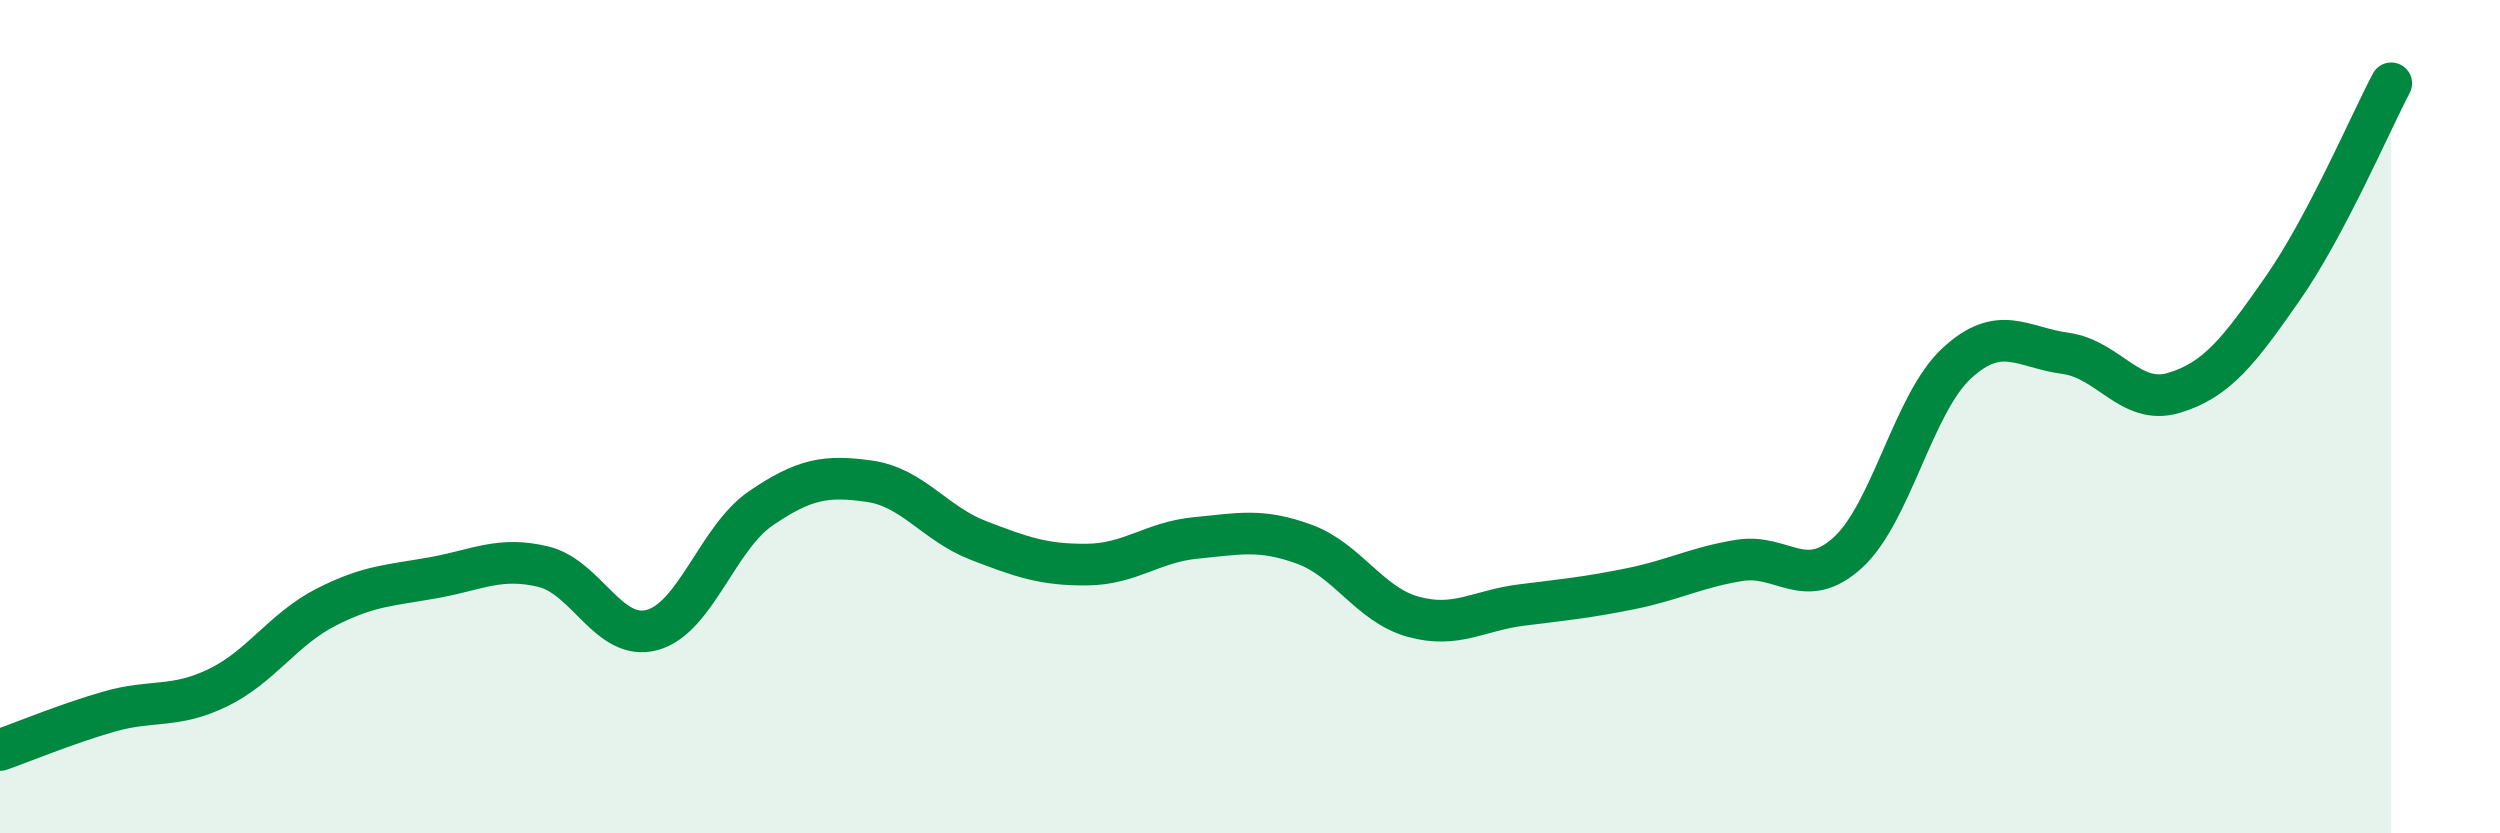 
    <svg width="60" height="20" viewBox="0 0 60 20" xmlns="http://www.w3.org/2000/svg">
      <path
        d="M 0,18 C 0.52,17.82 1.57,17.38 2.61,17.08 C 3.65,16.78 4.18,17.01 5.22,16.51 C 6.26,16.01 6.79,15.1 7.83,14.57 C 8.87,14.04 9.39,14.05 10.43,13.86 C 11.47,13.67 12,13.35 13.04,13.6 C 14.08,13.85 14.61,15.4 15.65,15.12 C 16.69,14.84 17.22,12.91 18.26,12.2 C 19.3,11.49 19.83,11.4 20.87,11.55 C 21.91,11.7 22.44,12.57 23.48,12.97 C 24.52,13.37 25.05,13.56 26.09,13.55 C 27.13,13.54 27.66,13.01 28.7,12.91 C 29.74,12.81 30.26,12.68 31.3,13.06 C 32.34,13.44 32.87,14.51 33.91,14.8 C 34.95,15.09 35.48,14.65 36.52,14.52 C 37.56,14.39 38.09,14.34 39.13,14.13 C 40.17,13.92 40.7,13.62 41.74,13.45 C 42.78,13.28 43.31,14.21 44.35,13.26 C 45.39,12.31 45.92,9.68 46.96,8.72 C 48,7.76 48.53,8.34 49.57,8.48 C 50.61,8.62 51.13,9.74 52.17,9.43 C 53.21,9.12 53.74,8.42 54.78,6.93 C 55.82,5.44 56.87,2.99 57.39,2L57.39 20L0 20Z"
        fill="#008740"
        opacity="0.1"
        stroke-linecap="round"
        stroke-linejoin="round"
      />
      <path
        d="M 0,18 C 0.52,17.82 1.57,17.38 2.61,17.08 C 3.65,16.78 4.18,17.01 5.22,16.51 C 6.26,16.01 6.79,15.1 7.83,14.57 C 8.87,14.04 9.39,14.05 10.43,13.86 C 11.47,13.67 12,13.35 13.04,13.6 C 14.08,13.85 14.61,15.4 15.65,15.12 C 16.69,14.84 17.22,12.91 18.26,12.2 C 19.3,11.49 19.83,11.4 20.87,11.55 C 21.91,11.7 22.44,12.57 23.48,12.97 C 24.52,13.37 25.05,13.56 26.09,13.55 C 27.13,13.54 27.66,13.01 28.7,12.91 C 29.74,12.81 30.26,12.68 31.3,13.06 C 32.34,13.44 32.87,14.51 33.91,14.8 C 34.95,15.09 35.48,14.65 36.52,14.52 C 37.56,14.39 38.09,14.34 39.13,14.13 C 40.17,13.92 40.7,13.62 41.74,13.45 C 42.78,13.28 43.31,14.21 44.35,13.26 C 45.39,12.31 45.92,9.68 46.96,8.72 C 48,7.76 48.53,8.34 49.57,8.48 C 50.61,8.62 51.13,9.74 52.17,9.43 C 53.21,9.12 53.74,8.42 54.78,6.93 C 55.82,5.44 56.87,2.99 57.39,2"
        stroke="#008740"
        stroke-width="1"
        fill="none"
        stroke-linecap="round"
        stroke-linejoin="round"
      />
    </svg>
  